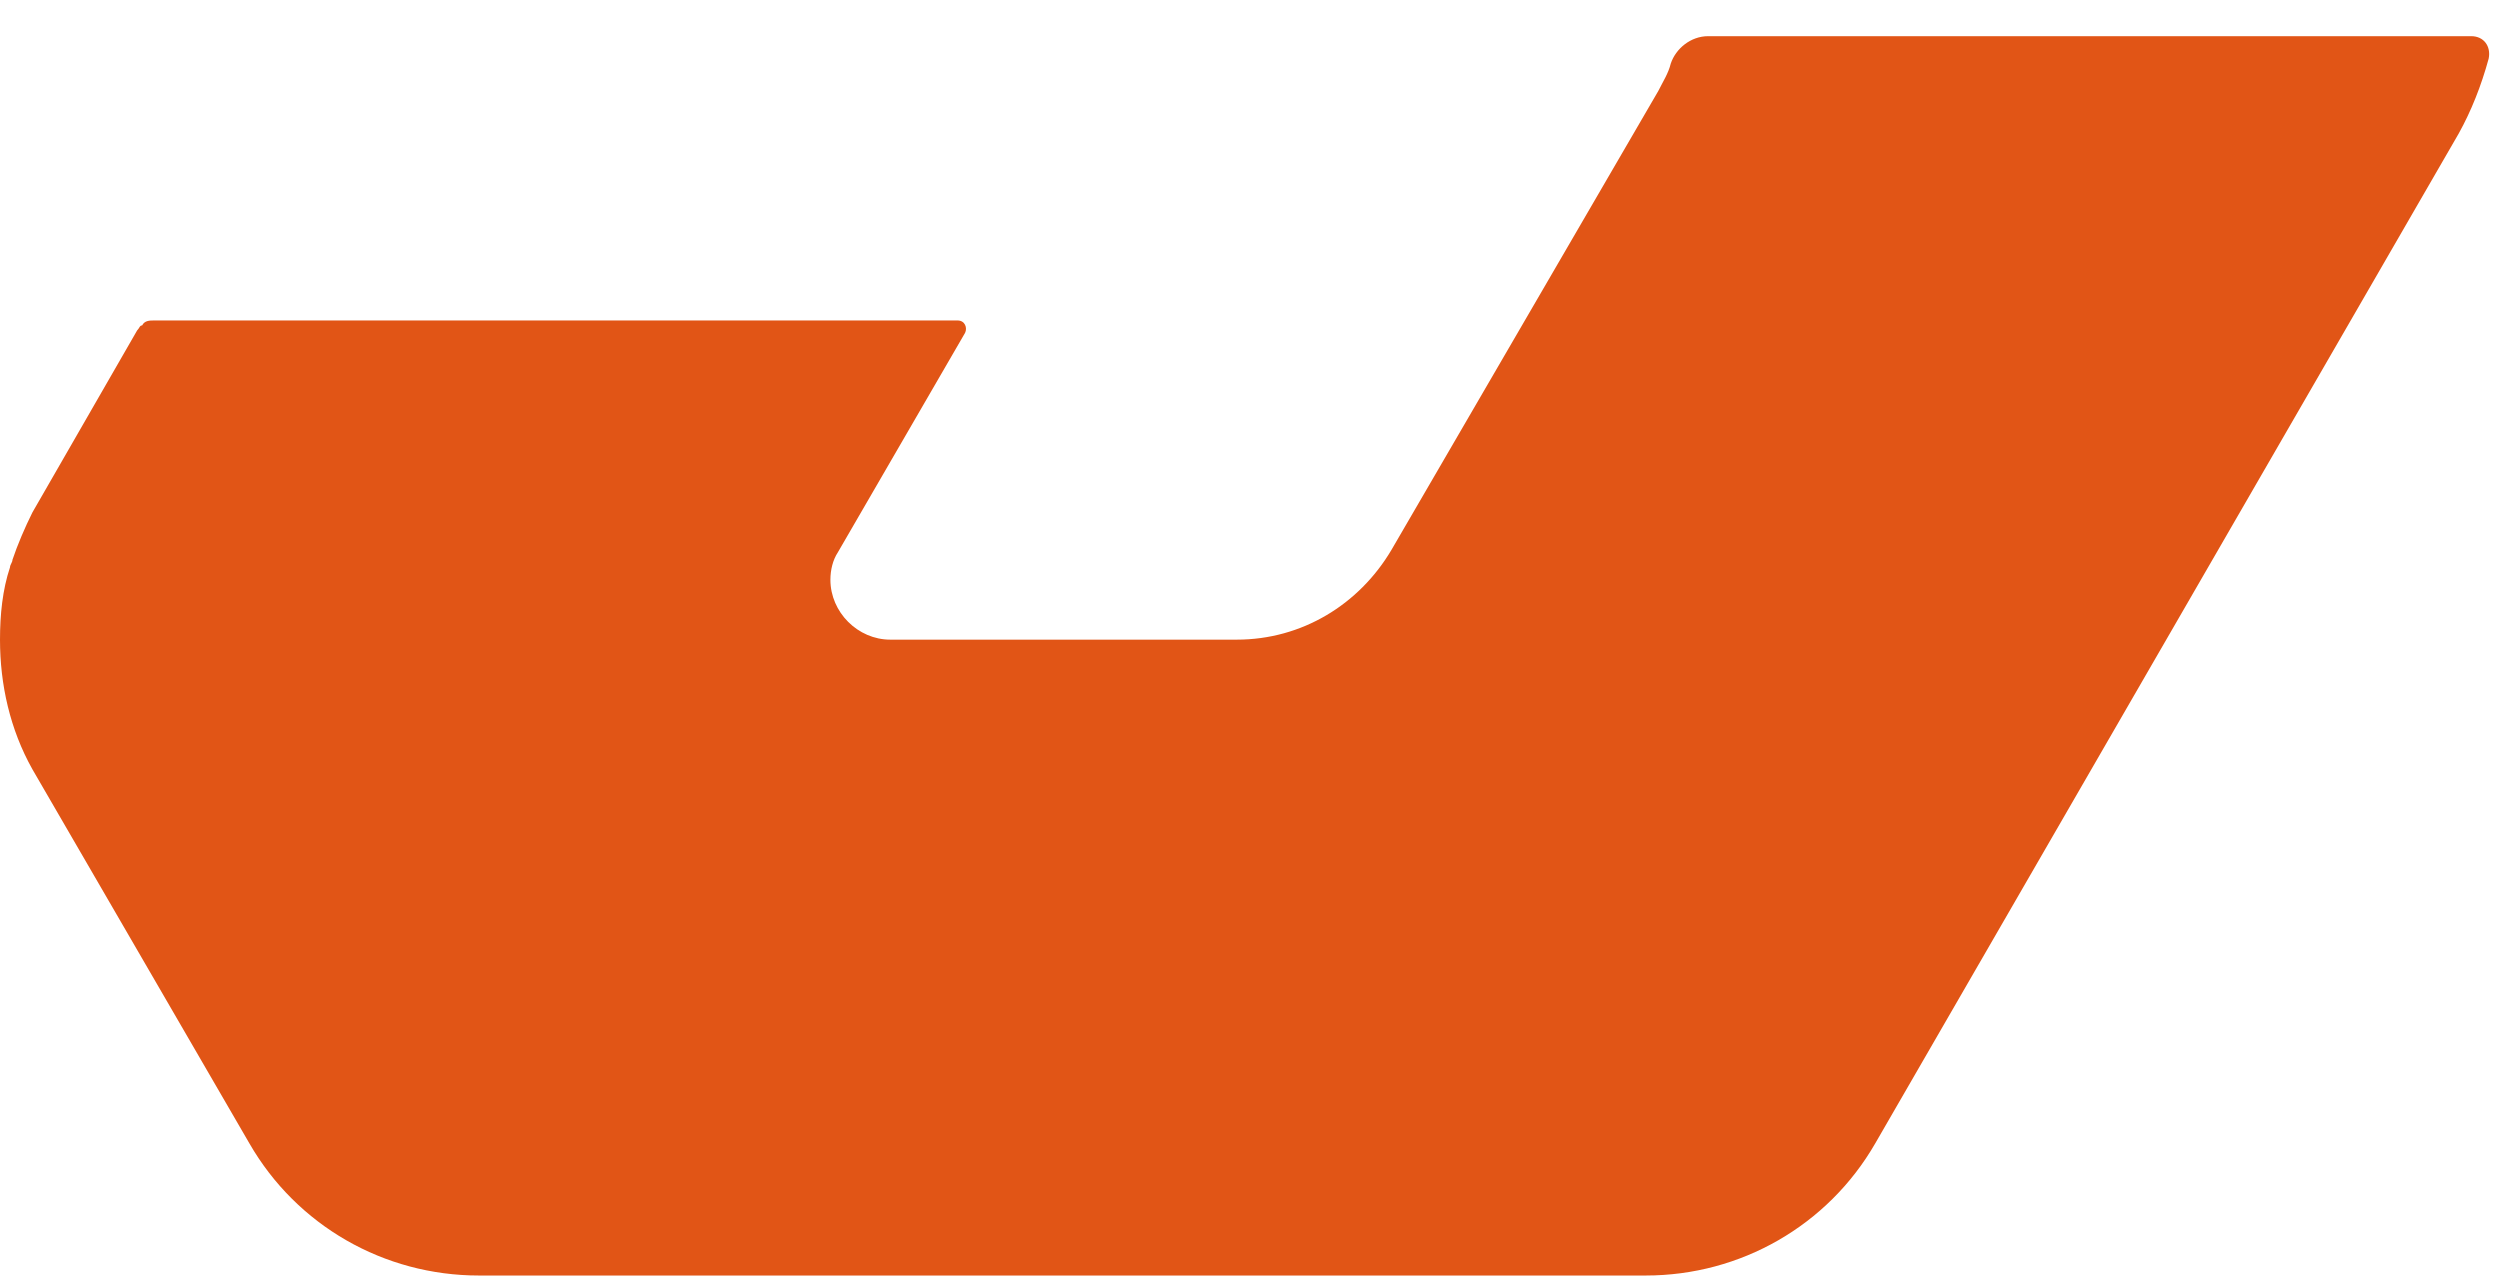 <?xml version="1.0" encoding="UTF-8"?>
<svg width="49px" height="25px" viewBox="0 0 49 25" version="1.1" xmlns="http://www.w3.org/2000/svg" xmlns:xlink="http://www.w3.org/1999/xlink">
    <title>logo-bottom-part</title>
    <g id="Page-1" stroke="none" stroke-width="1" fill="none" fill-rule="evenodd">
        <g id="Group-63" transform="translate(0, -25)" fill="#E15516" fill-rule="nonzero">
            <path d="M0.196,36.119 C0.049,36.559 0,37.048 0,37.537 C0,38.416 0.196,39.296 0.635,40.078 L4.888,47.41 C4.888,47.41 4.888,47.41 4.888,47.41 C5.816,49.022 7.527,50 9.384,50 L32.258,50 C34.115,50 35.826,49.022 36.755,47.41 L48.192,27.615 C48.436,27.175 48.631,26.686 48.778,26.149 C48.827,25.904 48.68,25.709 48.436,25.709 L33.48,25.709 C33.138,25.709 32.845,25.953 32.747,26.246 C32.698,26.442 32.6,26.588 32.502,26.784 L27.273,35.777 C26.637,36.852 25.513,37.537 24.242,37.537 L17.449,37.537 C16.813,37.537 16.276,36.999 16.276,36.364 C16.276,36.168 16.325,35.973 16.422,35.826 L18.915,31.525 C18.964,31.427 18.915,31.281 18.768,31.281 L3.03,31.281 C2.933,31.281 2.835,31.281 2.786,31.378 C2.737,31.378 2.737,31.427 2.688,31.476 L0.635,35.044 C0.489,35.337 0.342,35.679 0.244,35.973 C0.244,36.022 0.196,36.07 0.196,36.119 Z" id="logo-bottom-part"></path>
        </g>
    </g>
</svg>